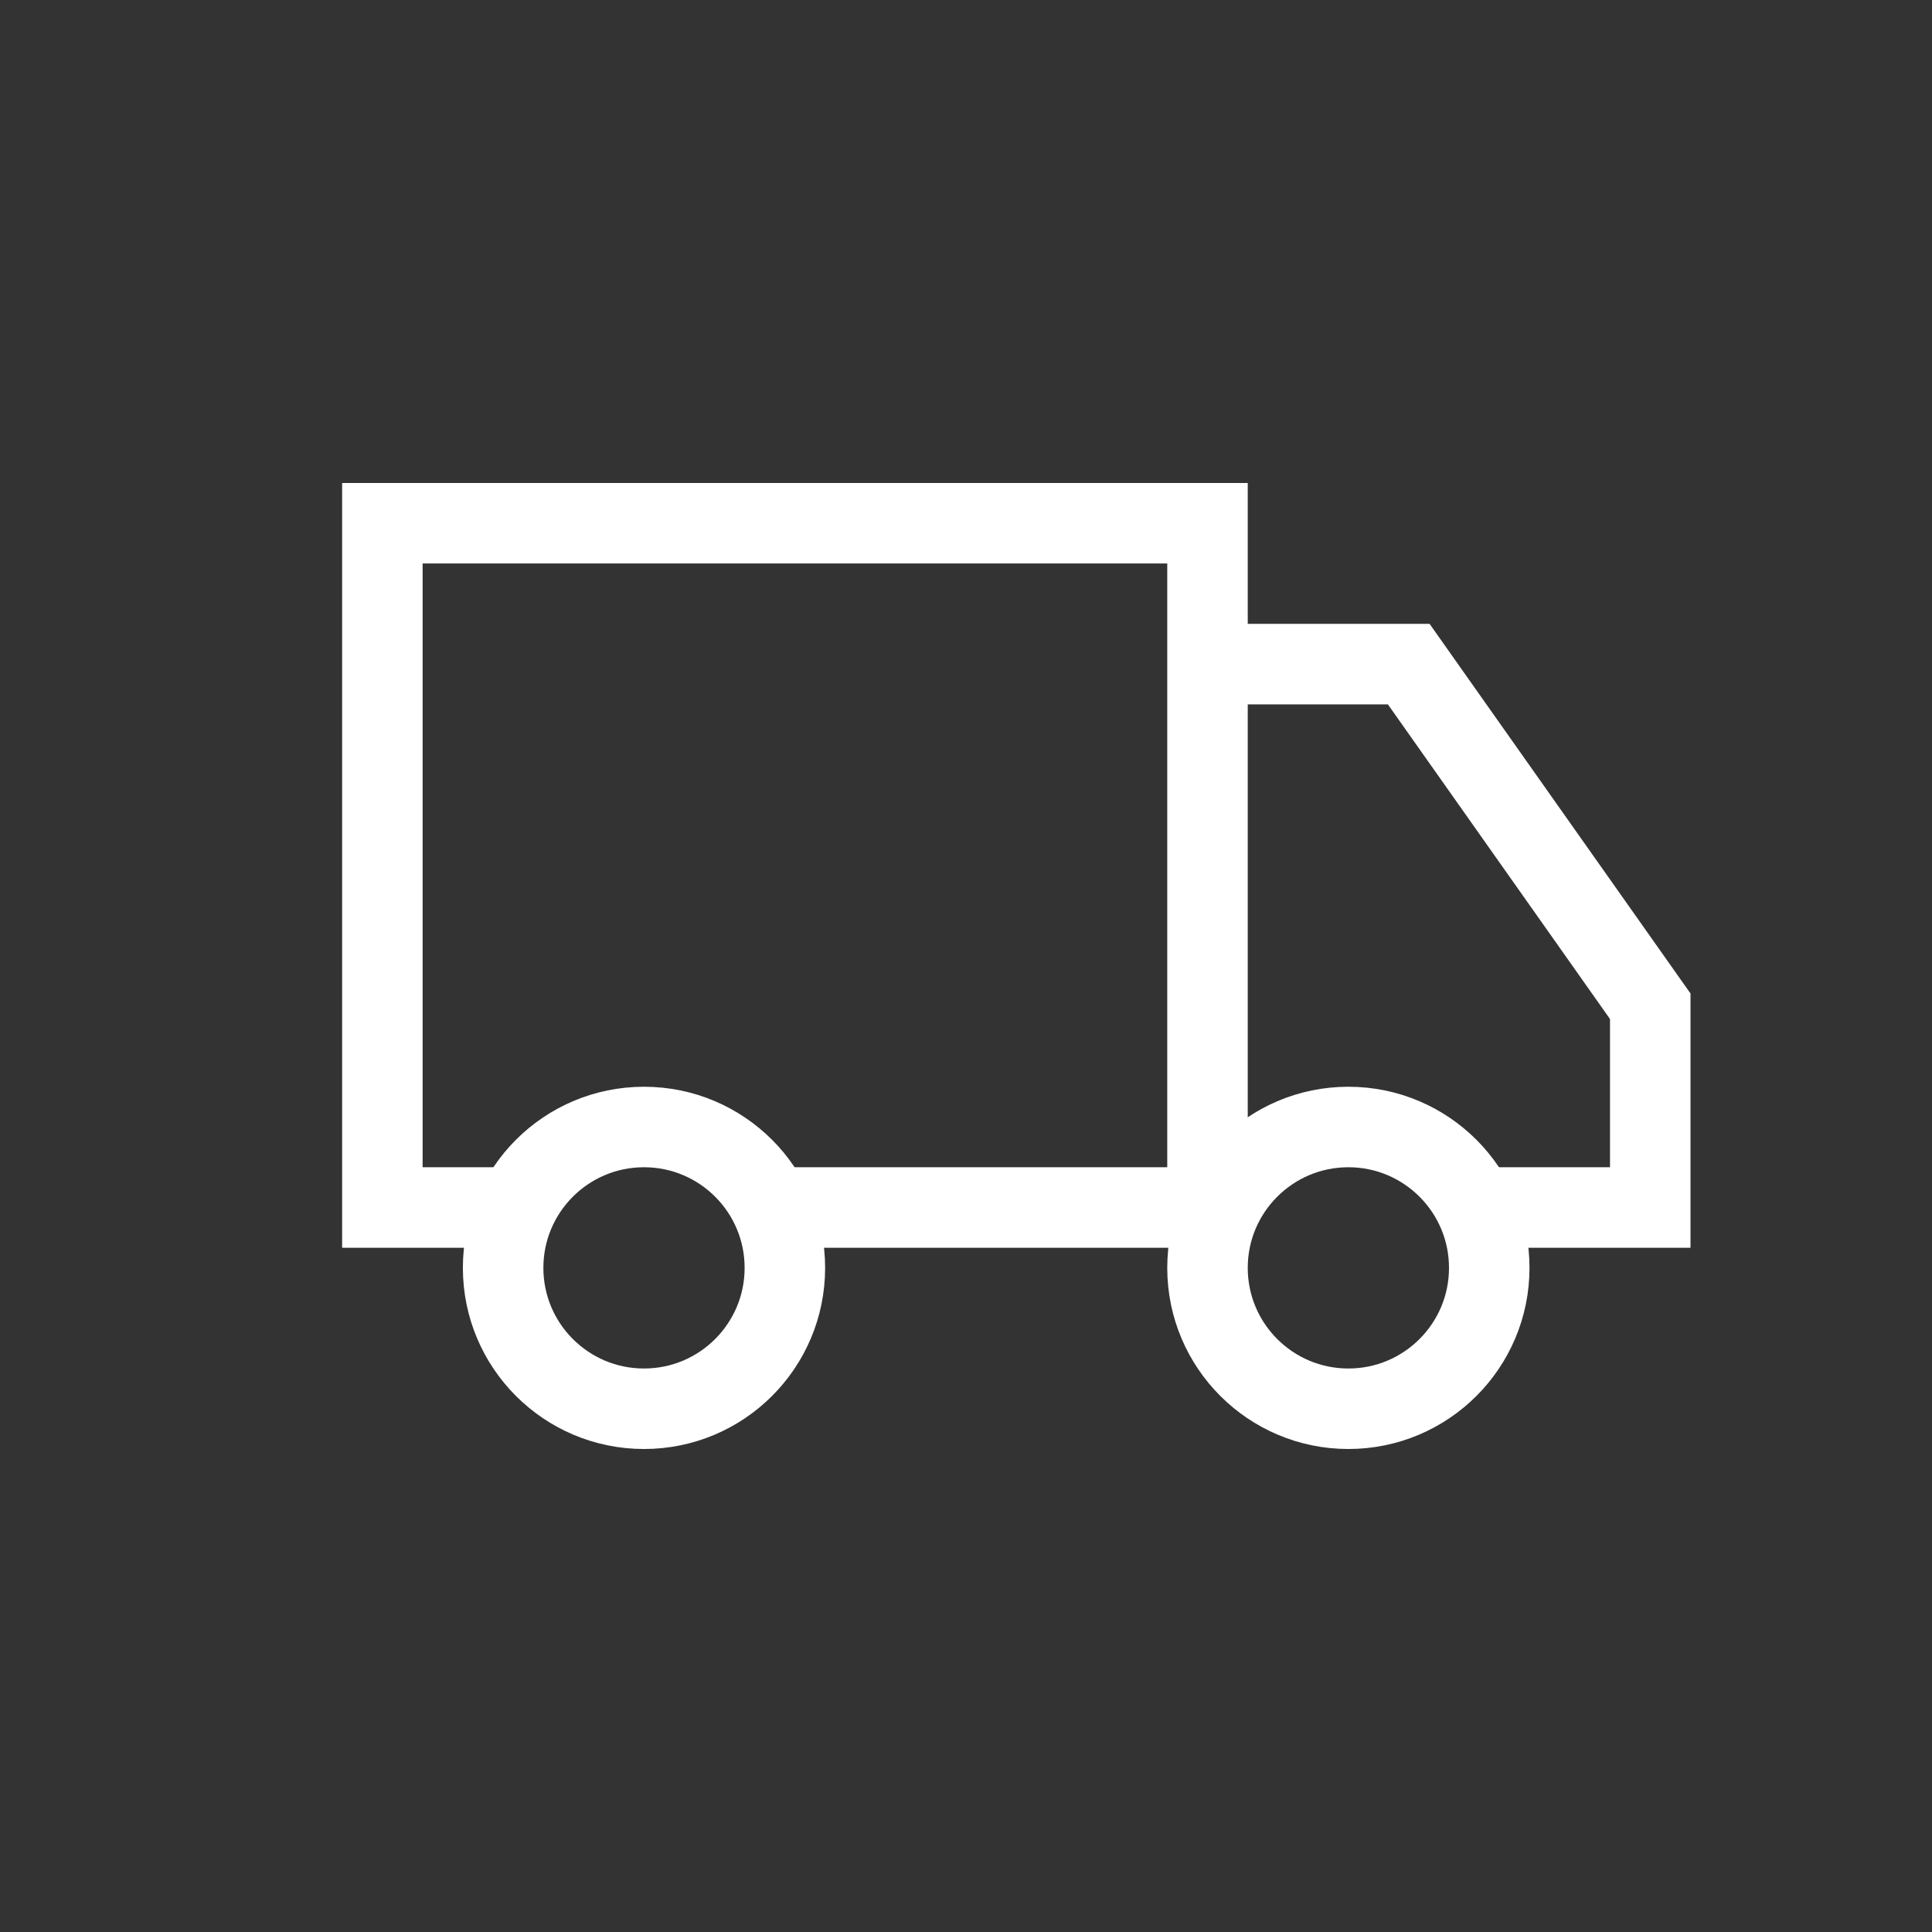 <svg viewBox="0 0 96 96" version="1.1" xmlns="http://www.w3.org/2000/svg" xml:space="preserve" x="0" y="0" width="96" height="96" background-color="#ffffff00">
	<rect x="0" y="0" width="96" height="96" fill="#333333" stroke="none"/>
	<circle cx="32" cy="63" r="7" fill="none" stroke="#FFF" stroke-width="4px"></circle>
	<circle cx="67" cy="63" r="7" fill="none" stroke="#FFF" stroke-width="4px"></circle>
	<path d="M25,60L19,60L19,26L60,26L60,60L39,60M60,33L70,33L82,50L82,60L74,60" fill="none" stroke="#FFF" stroke-width="4px"></path>
</svg>